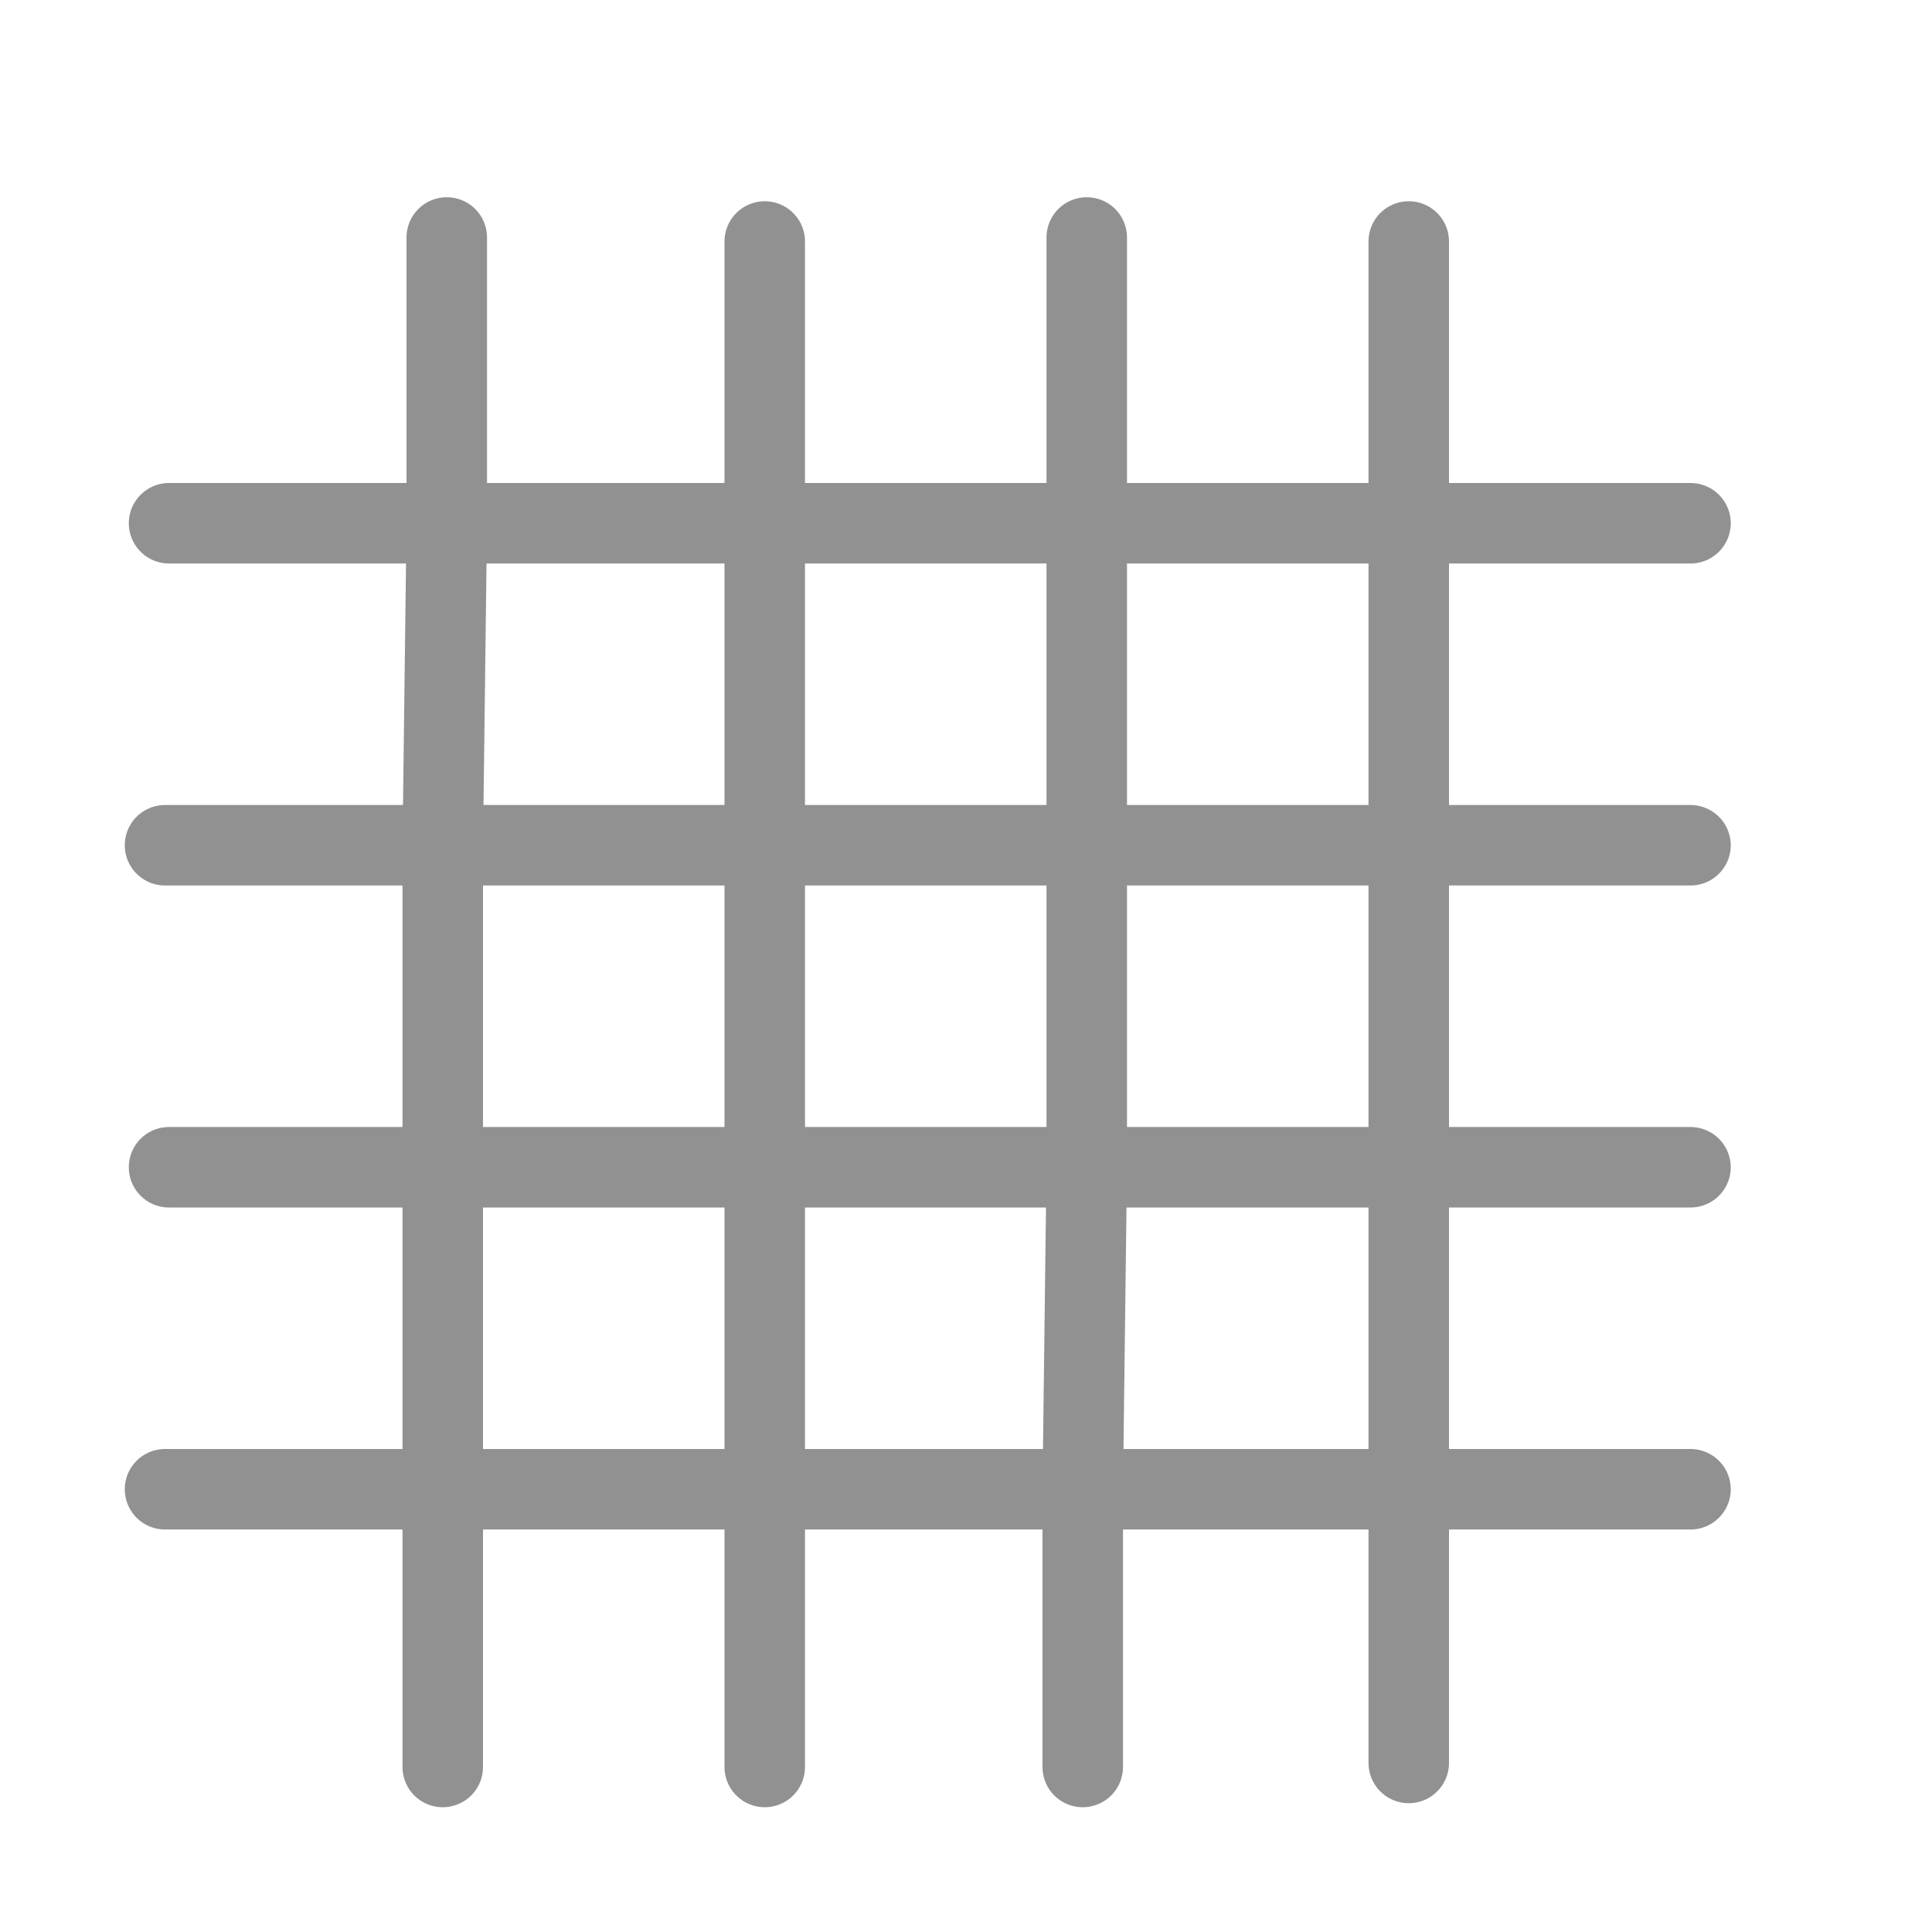 <svg xmlns="http://www.w3.org/2000/svg" height="24" width="24">
  <defs />
  <g>
    <path d="M2.05 10.5 L5.5 10.5 9.5 10.5 13.5 10.5 17.5 10.5 21 10.5 M17.5 10.5 L17.5 14.5 17.5 18.5 17.5 21.9 M17.5 18.5 L13.45 18.5 9.5 18.5 5.5 18.5 2.05 18.5 M5.5 21.95 L5.5 18.5 5.5 14.5 5.5 10.5 5.55 6.5 5.55 2.95 M9.5 6.5 L9.5 10.5 9.5 14.5 9.5 14.7 9.5 18.5 9.5 21.95 M13.45 21.95 L13.45 18.5 13.5 14.5 13.5 10.5 13.5 6.5 13.5 2.95 M17.5 6.5 L17.5 10.5 M17.5 6.5 L17.5 3 M21 6.5 L17.5 6.5 13.5 6.5 9.5 6.5 5.55 6.5 2.1 6.5 M13.5 14.5 L17.5 14.5 21 14.5 M17.5 18.5 L21 18.5 M13.5 14.5 L9.5 14.5 5.5 14.5 2.1 14.5 M9.5 6.5 L9.5 3" fill="none" stroke="#919191" stroke-linecap="round" stroke-linejoin="round" stroke-width="1" />
  </g>
</svg>